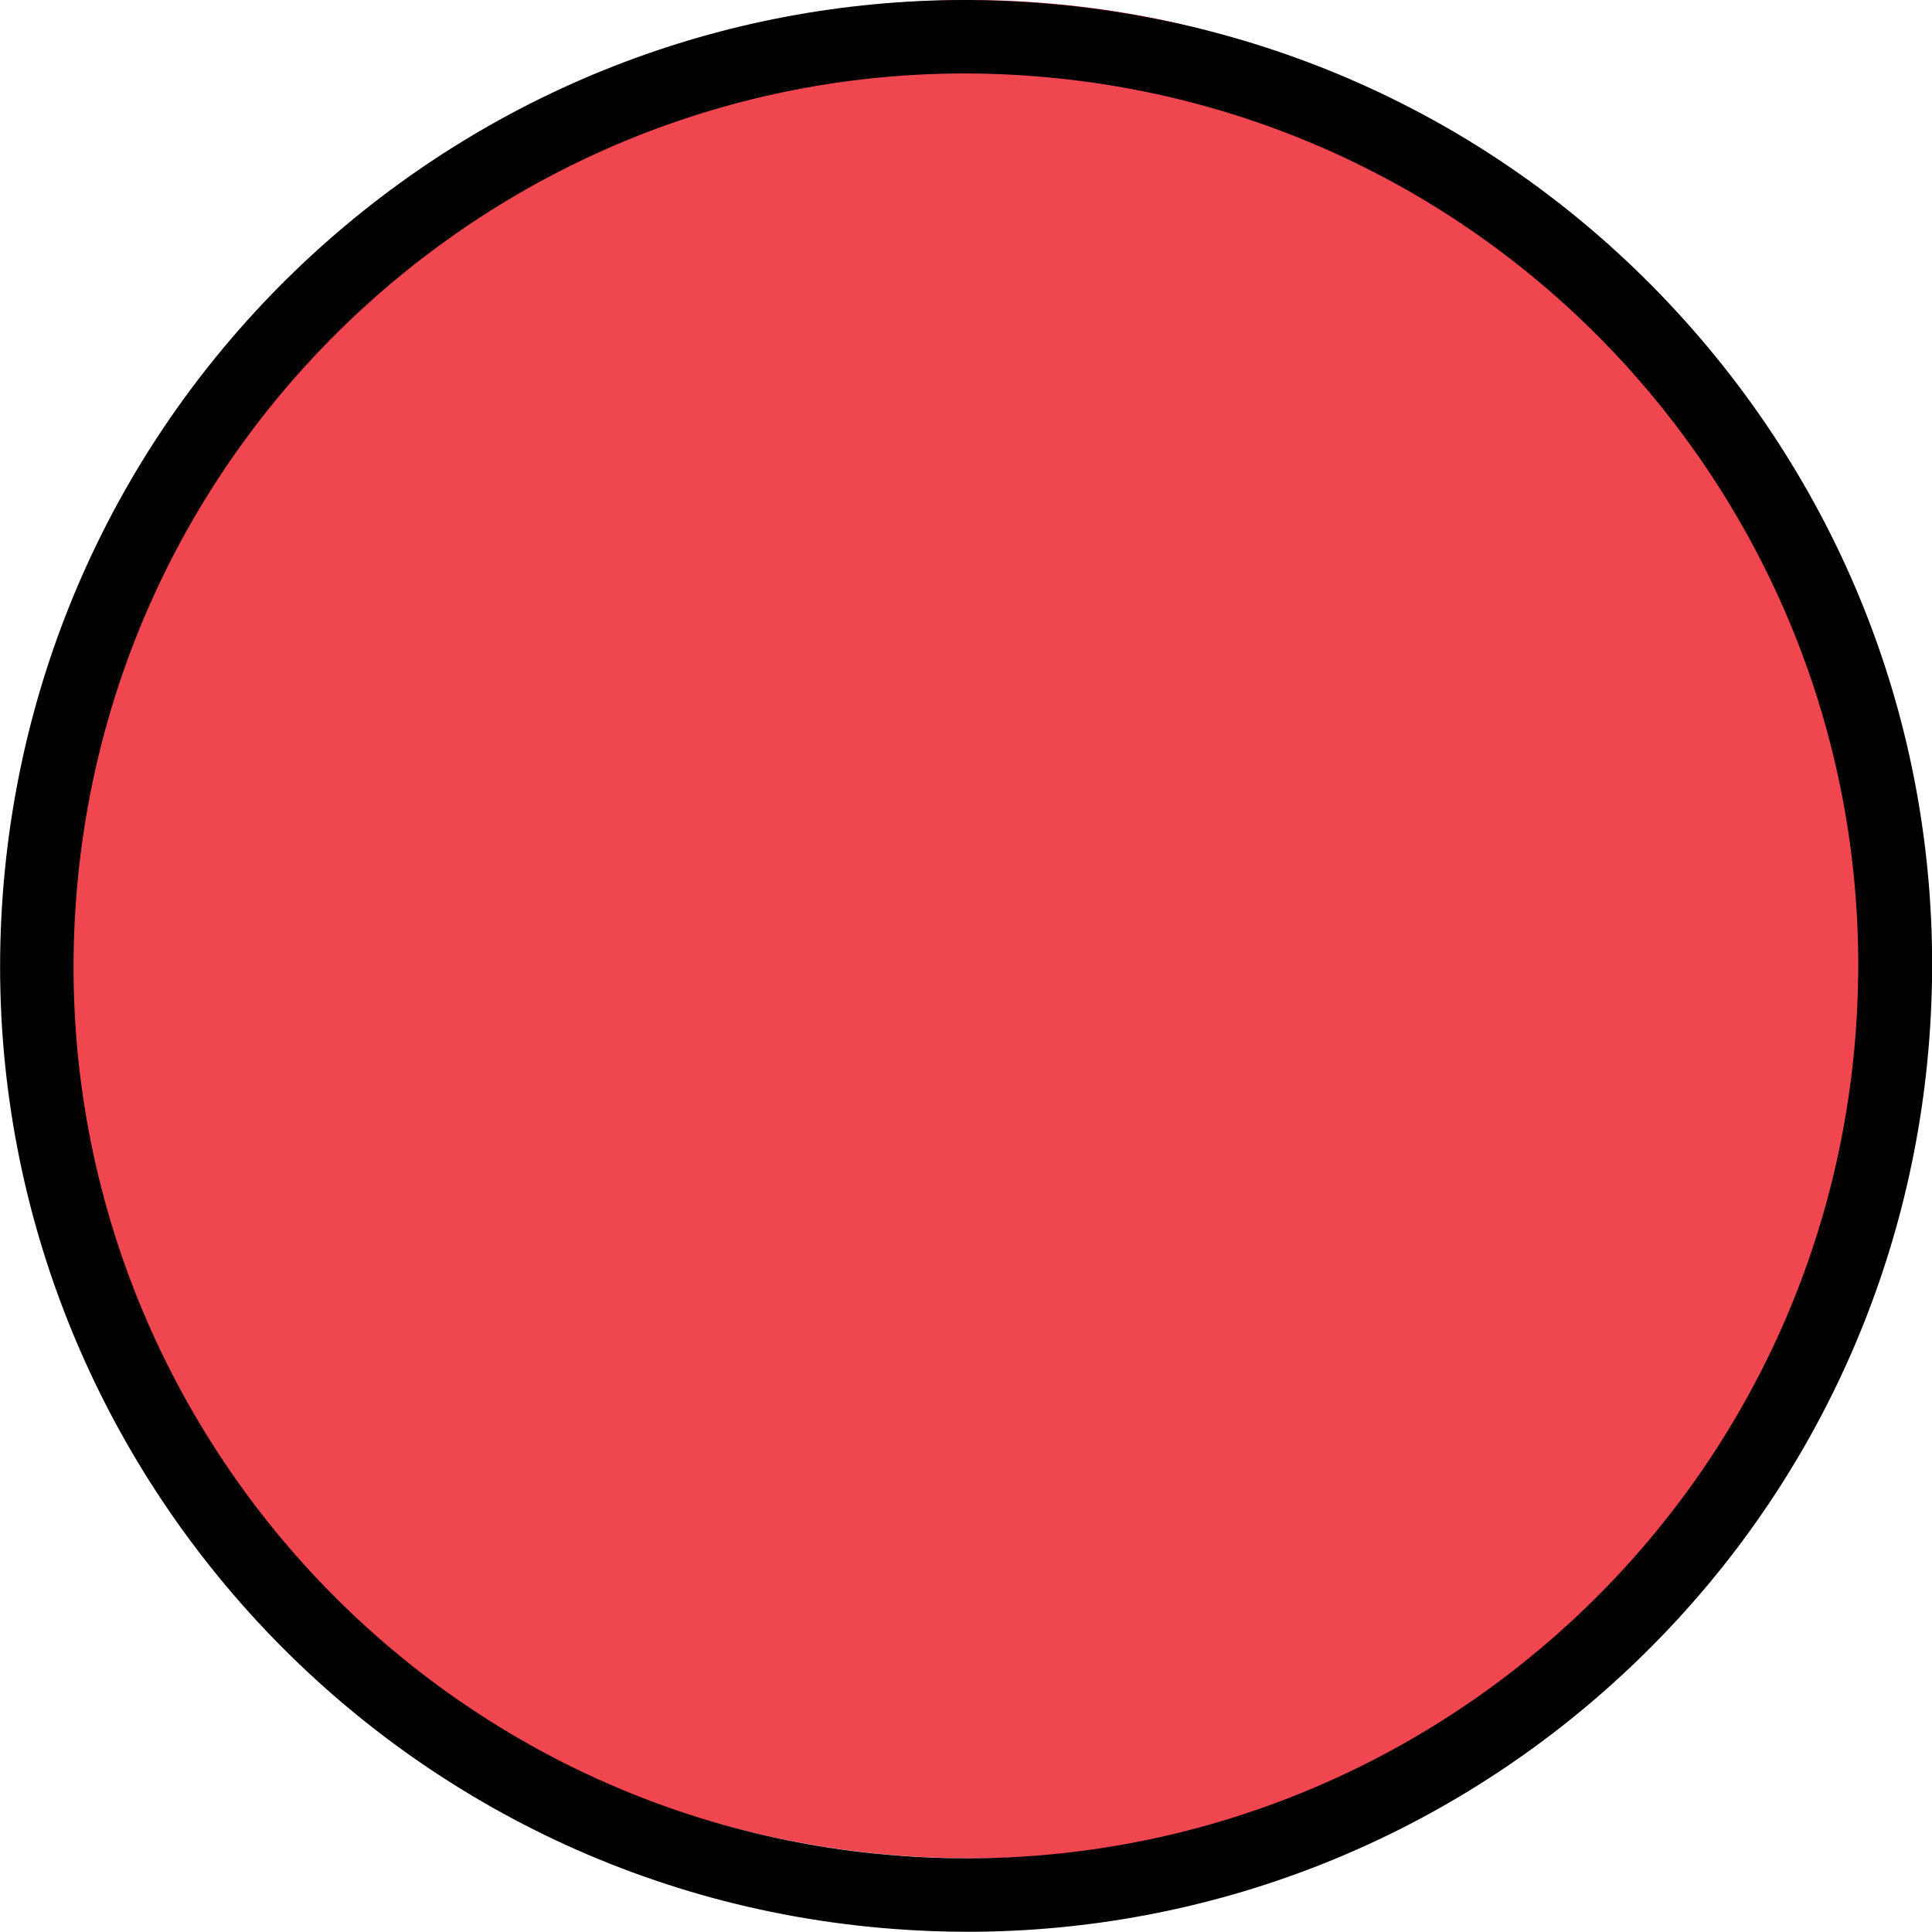 <?xml version="1.0" encoding="UTF-8"?><svg id="Layer_1" xmlns="http://www.w3.org/2000/svg" viewBox="0 0 92.85 92.84"><defs><style>.cls-1{fill:#ef464f;}</style></defs><path class="cls-1" d="m46.69,89.31c-1.14,0-2.29-.04-3.43-.13-11.89-.9-22.72-6.39-30.49-15.43C4.99,64.69,1.21,53.16,2.12,41.27,3.88,18.13,23.41,0,46.59,0c1.14,0,2.29.04,3.43.13,24.55,1.87,43.01,23.36,41.14,47.91-1.76,23.14-21.3,41.27-44.48,41.27h0Z"/><path d="m46.37,3.53c1.09,0,2.19.04,3.3.13,23.62,1.8,41.31,22.4,39.51,46.01-1.71,22.51-20.51,39.64-42.72,39.64-1.09,0-2.19-.04-3.3-.13C19.55,87.39,1.86,66.79,3.66,43.17,5.37,20.66,24.17,3.53,46.37,3.53m.01-3.53v3.53V0h0c-11.68,0-22.84,4.37-31.45,12.31C6.28,20.3,1.03,31.16.14,42.9c-1.94,25.52,17.24,47.86,42.77,49.8,1.18.09,2.38.14,3.57.14,11.67,0,22.84-4.37,31.44-12.31,8.65-7.98,13.91-18.84,14.8-30.59.94-12.36-2.99-24.35-11.07-33.76C73.56,6.77,62.3,1.08,49.94.14c-1.18-.09-2.38-.14-3.56-.14h0Z"/></svg>